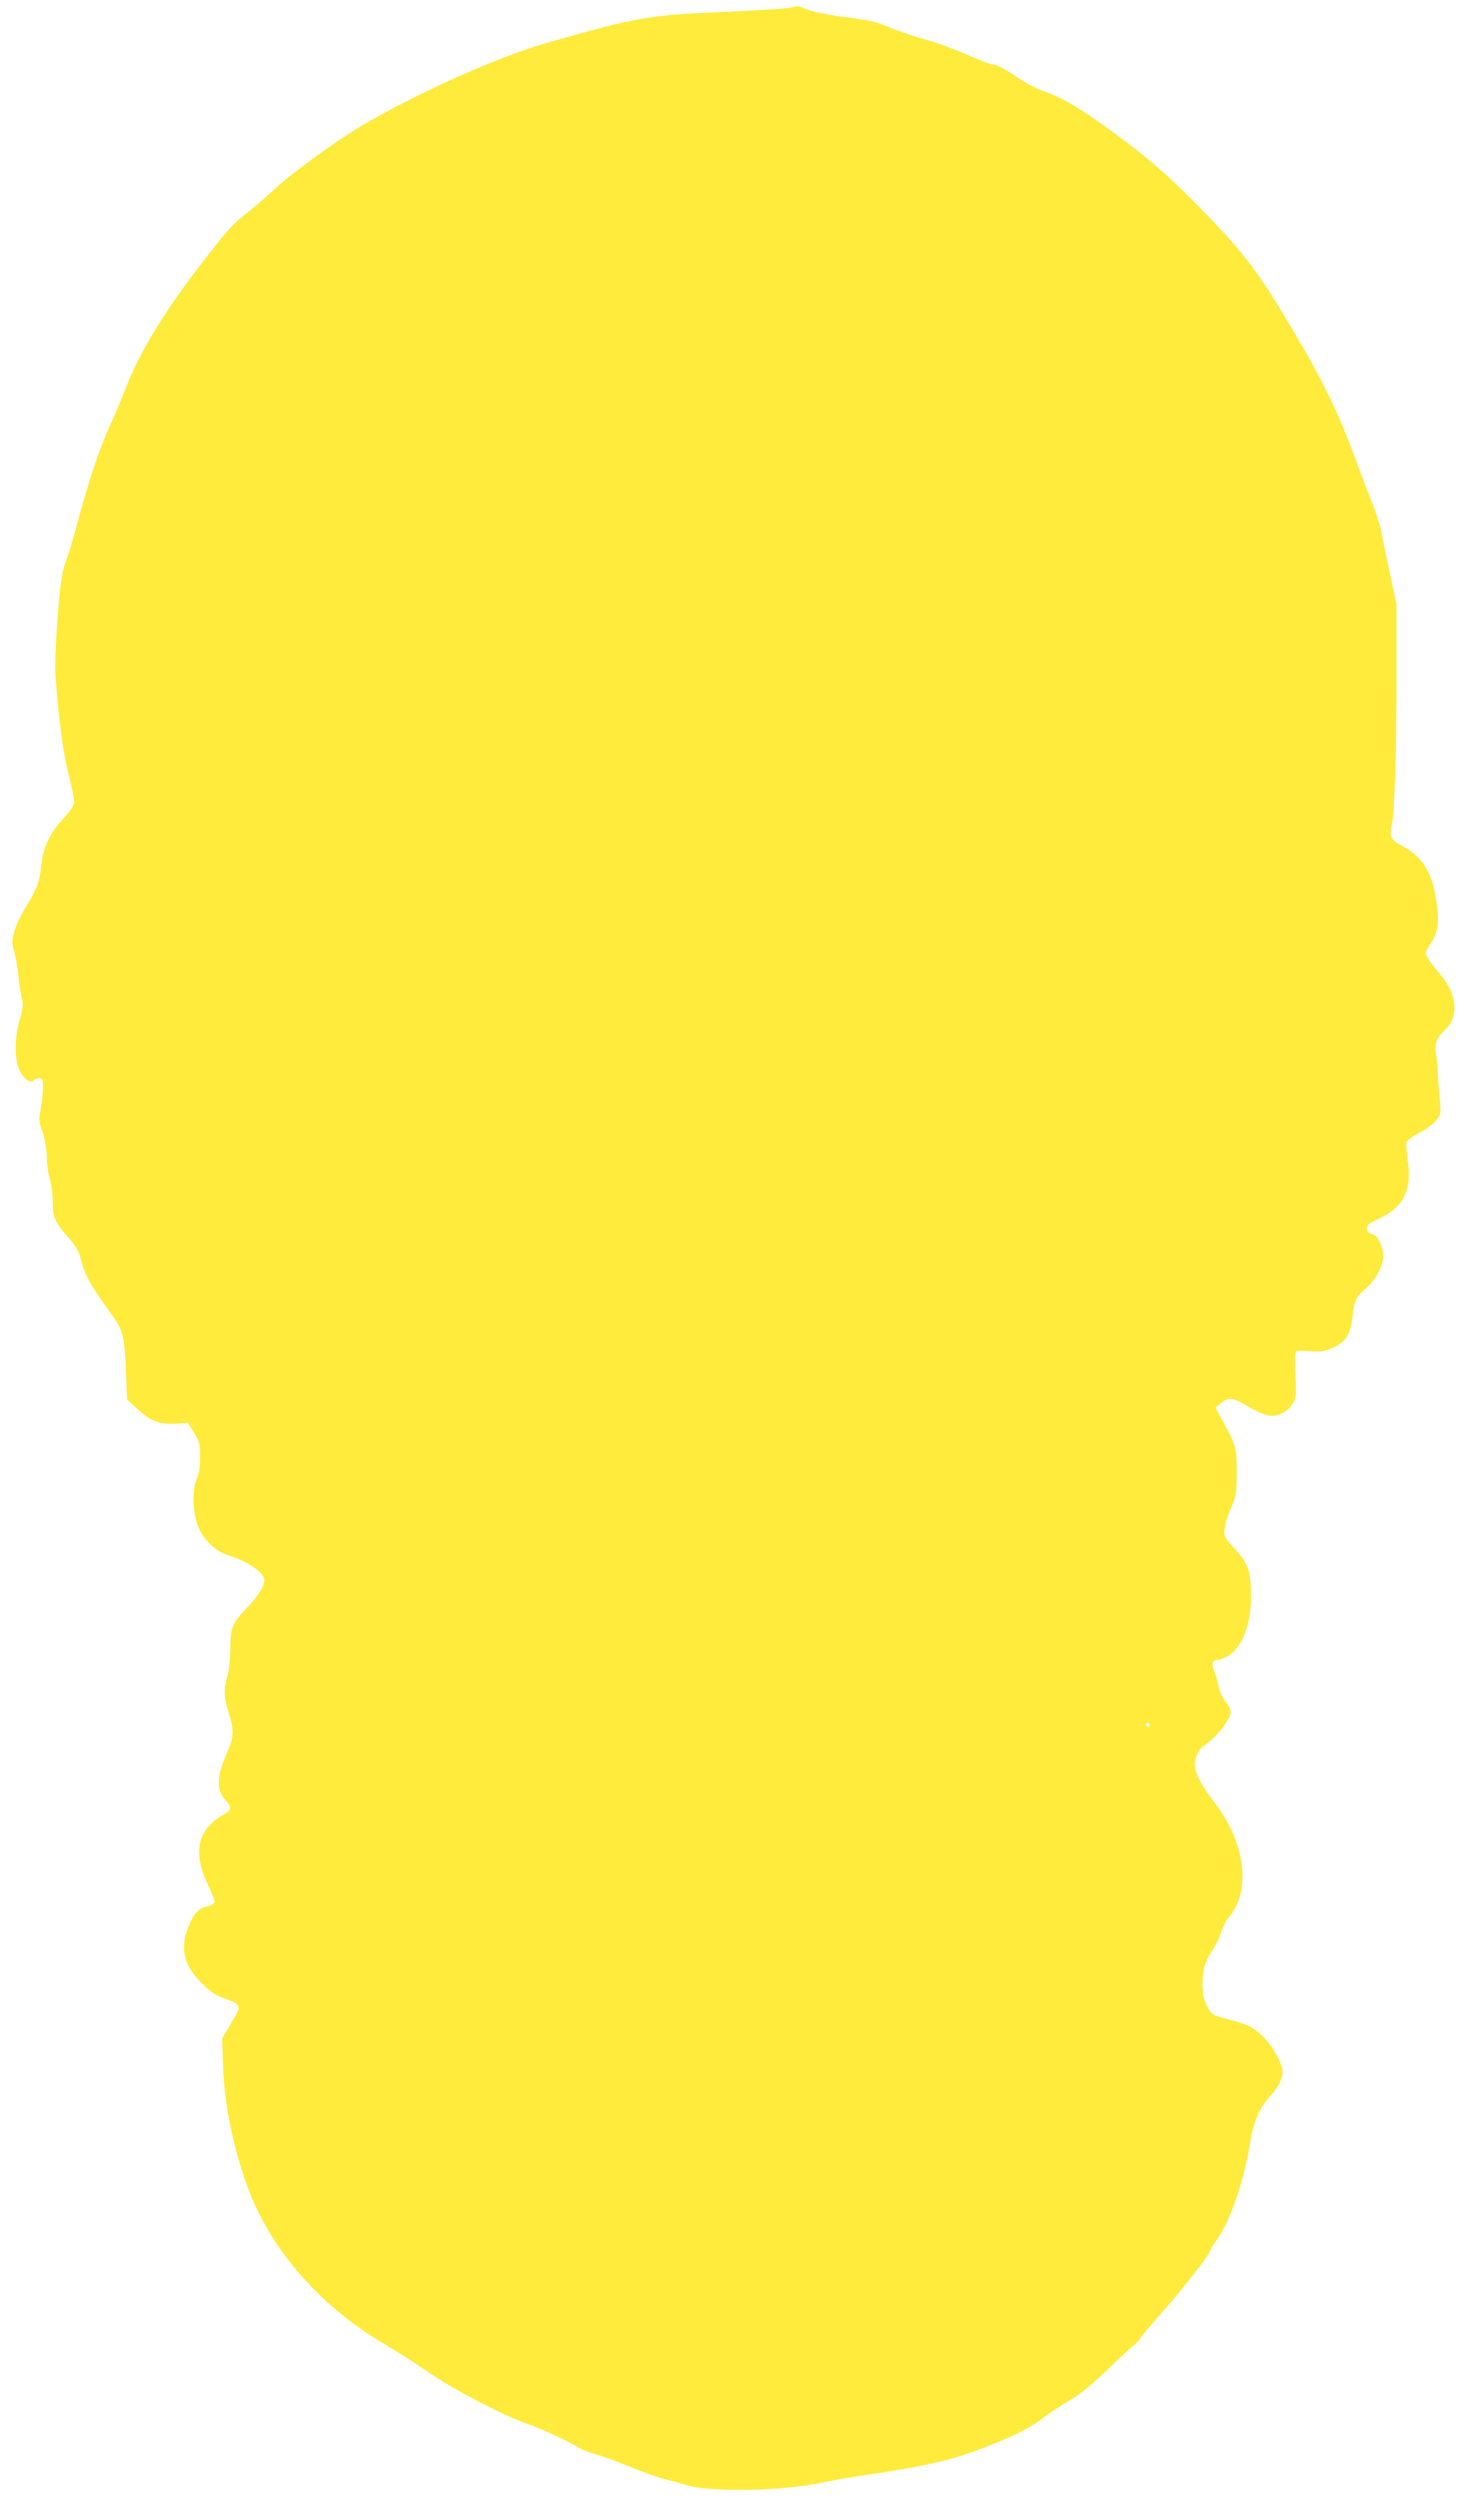 <?xml version="1.0" standalone="no"?>
<!DOCTYPE svg PUBLIC "-//W3C//DTD SVG 20010904//EN"
 "http://www.w3.org/TR/2001/REC-SVG-20010904/DTD/svg10.dtd">
<svg version="1.0" xmlns="http://www.w3.org/2000/svg"
 width="752pt" height="1280pt" viewBox="0 0 752 1280"
 preserveAspectRatio="xMidYMid meet">
<g transform="translate(0,1280) scale(0.1,-0.1)"
fill="#ffeb3b" stroke="none">
<path d="M4036 12759 c-28 -4 -165 -13 -305 -19 -411 -17 -462 -26 -931 -160
-250 -71 -673 -261 -951 -426 -137 -82 -362 -246 -449 -328 -30 -29 -86 -77
-125 -108 -87 -69 -97 -80 -236 -258 -189 -243 -323 -461 -392 -640 -25 -63
-61 -151 -82 -195 -59 -129 -113 -293 -180 -545 -12 -47 -34 -116 -48 -155
-21 -58 -28 -108 -42 -288 -10 -130 -14 -254 -10 -305 16 -215 38 -386 66
-494 16 -64 29 -128 29 -143 0 -17 -18 -45 -56 -86 -71 -77 -102 -145 -114
-248 -9 -81 -20 -110 -84 -216 -20 -33 -44 -84 -52 -112 -14 -47 -14 -59 -1
-105 8 -29 18 -87 22 -128 3 -41 11 -91 17 -111 8 -28 6 -50 -11 -110 -27 -96
-27 -199 -2 -256 21 -46 56 -72 74 -54 6 6 19 11 29 11 15 0 18 -8 18 -46 0
-26 -5 -75 -11 -109 -11 -55 -10 -69 10 -125 12 -37 21 -89 21 -124 0 -34 7
-83 15 -110 8 -27 15 -80 15 -118 0 -81 12 -107 80 -183 31 -34 53 -70 60 -97
27 -103 43 -132 169 -308 51 -70 59 -104 66 -280 l6 -145 57 -52 c65 -60 109
-76 195 -71 l60 3 31 -50 c27 -44 31 -59 31 -125 0 -53 -6 -88 -19 -118 -24
-53 -18 -177 12 -245 27 -61 87 -119 142 -136 102 -33 179 -81 192 -121 10
-27 -22 -83 -81 -145 -81 -84 -91 -107 -91 -212 0 -48 -7 -113 -15 -143 -20
-74 -19 -106 6 -186 29 -94 28 -127 -9 -211 -53 -118 -55 -188 -7 -239 33 -36
32 -51 -6 -72 -135 -73 -164 -192 -86 -356 20 -43 37 -84 37 -92 0 -7 -17 -18
-38 -24 -46 -12 -64 -30 -92 -92 -50 -115 -33 -204 59 -297 43 -44 71 -64 118
-81 92 -33 93 -36 38 -127 l-47 -78 5 -145 c6 -186 48 -398 118 -597 114 -325
368 -622 699 -818 63 -37 176 -109 250 -160 127 -86 390 -222 495 -255 52 -17
217 -93 252 -117 16 -11 55 -27 88 -36 33 -8 116 -39 185 -67 69 -28 152 -58
185 -65 33 -8 81 -21 106 -29 116 -36 492 -29 684 13 50 11 182 34 295 50 237
36 367 65 500 115 171 63 264 108 335 161 39 29 104 73 145 96 49 28 115 82
190 154 63 61 124 118 135 126 11 7 28 25 37 39 9 14 62 77 118 140 107 121
240 292 240 308 0 5 14 29 31 52 71 98 141 300 174 507 16 101 50 177 104 235
42 46 61 84 61 121 0 44 -56 142 -109 189 -52 47 -62 51 -206 90 -44 12 -53
19 -72 58 -17 33 -23 62 -23 111 0 77 12 118 52 176 16 24 35 64 43 89 8 26
28 65 46 86 109 137 76 378 -80 581 -68 88 -101 152 -101 194 0 34 23 81 48
96 31 20 81 69 104 104 41 60 42 75 8 117 -16 21 -32 55 -36 75 -3 20 -12 53
-20 74 -21 55 -18 64 21 71 106 20 173 170 163 363 -5 102 -18 133 -90 212
-46 50 -49 58 -45 95 2 23 17 70 33 106 27 60 29 74 29 185 0 129 -1 132 -82
279 l-27 49 28 23 c38 33 62 30 140 -17 38 -23 85 -43 106 -46 46 -7 94 17
121 60 19 29 20 43 15 149 -4 86 -2 118 7 121 7 2 40 2 73 -1 51 -4 71 0 116
20 65 30 87 68 98 169 8 73 17 90 72 138 53 46 92 130 83 178 -10 55 -32 91
-57 95 -15 2 -24 11 -26 26 -3 19 7 27 62 53 128 60 170 147 147 300 -6 42 -9
84 -5 93 4 9 32 30 64 46 31 16 70 44 85 62 27 32 27 35 20 113 -4 44 -9 107
-10 140 -2 33 -6 77 -10 97 -8 40 8 80 45 113 74 67 67 180 -19 283 -26 31
-56 69 -65 85 -18 27 -18 28 6 65 51 77 56 128 26 282 -20 106 -77 185 -165
229 -57 28 -68 51 -53 109 14 57 25 426 24 827 l0 300 -33 155 c-19 85 -39
184 -46 220 -7 36 -27 99 -44 140 -17 41 -60 156 -97 255 -79 215 -161 383
-317 645 -165 279 -245 385 -447 593 -182 187 -280 272 -483 421 -151 110
-252 170 -335 197 -35 12 -94 41 -130 66 -82 55 -116 73 -138 73 -10 0 -68 22
-130 50 -61 27 -154 61 -205 75 -52 14 -128 40 -169 56 -95 39 -119 45 -271
64 -68 9 -145 25 -171 35 -26 11 -48 19 -50 19 -2 -1 -25 -5 -52 -10z m1854
-8789 c0 -5 -4 -10 -10 -10 -5 0 -10 5 -10 10 0 6 5 10 10 10 6 0 10 -4 10
-10z"/>
</g>
</svg>
